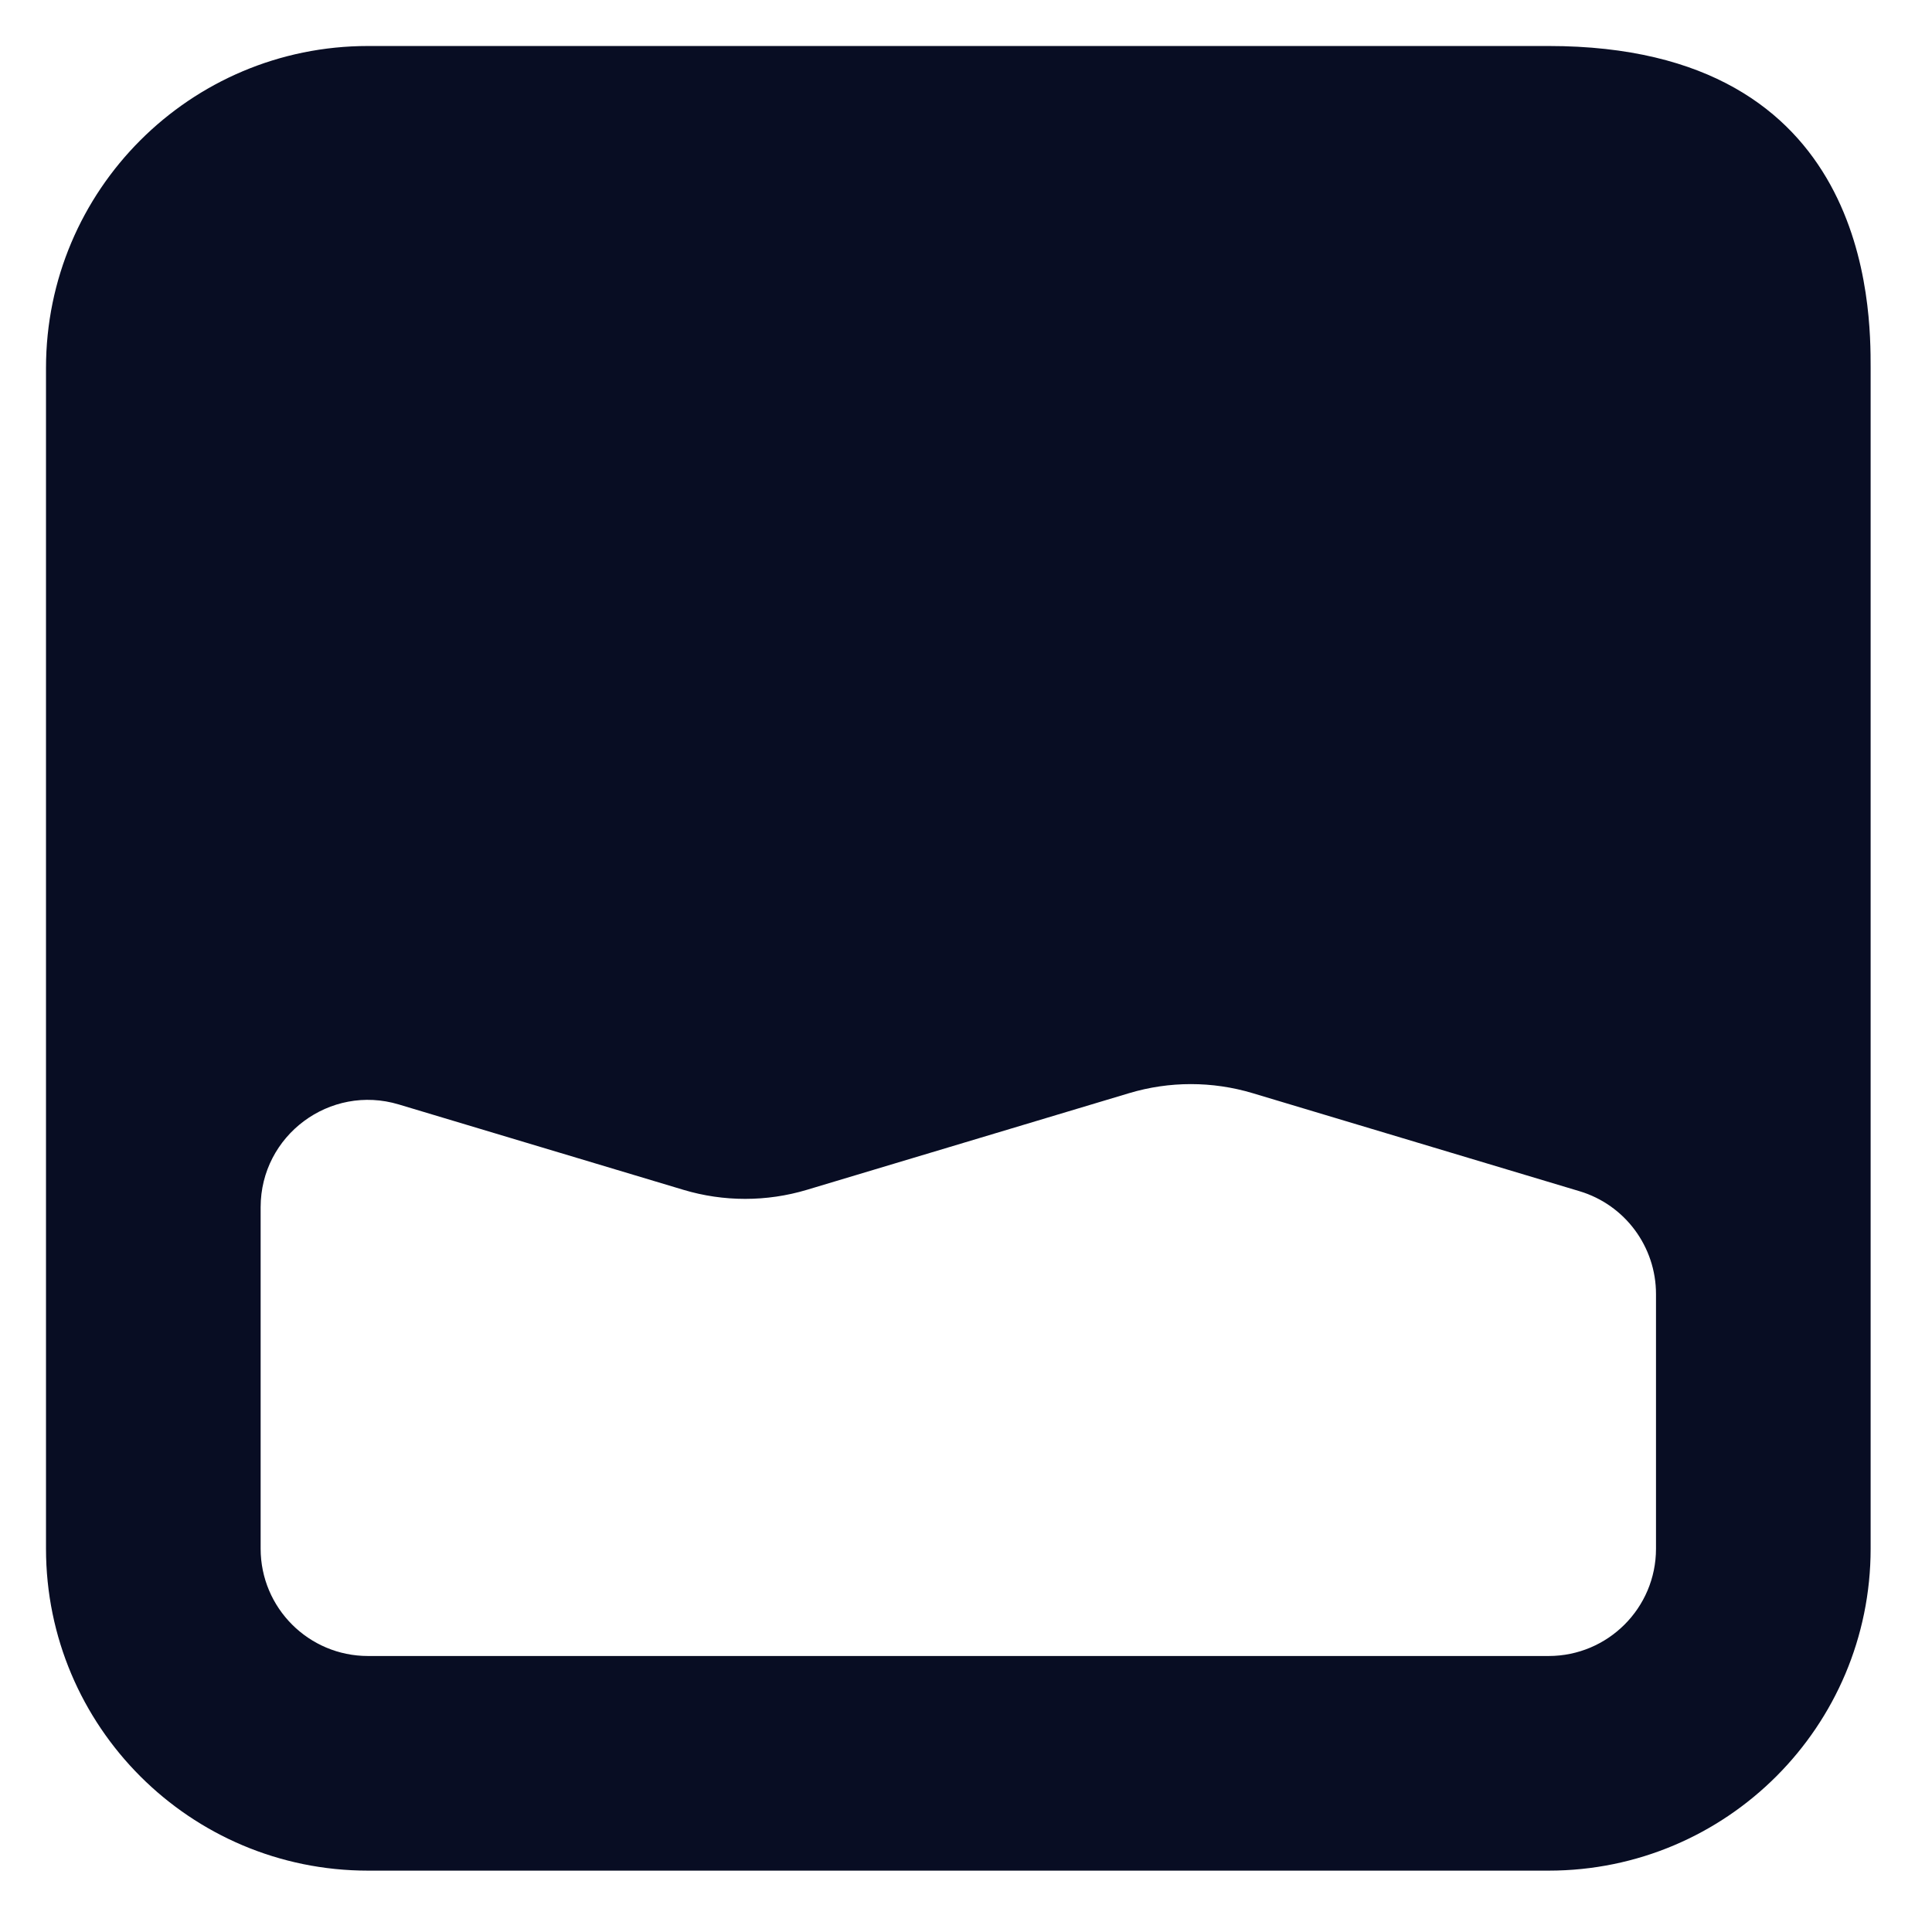 <svg width="21" height="21" viewBox="0 0 21 21" fill="none" xmlns="http://www.w3.org/2000/svg">
<path d="M16.833 0.5H10.417L4 0.5C2.067 0.5 0.5 2.067 0.5 4V16.833C0.5 18.766 2.067 20.333 4 20.333H16.833C18.766 20.333 20.333 18.766 20.333 16.833V4C20.333 3.356 20.333 0.5 16.833 0.5ZM18 16.834C18 17.478 17.477 18 16.833 18H4C3.356 18 2.833 17.478 2.833 16.833V13.122C2.833 12.341 3.587 11.78 4.335 12.005L7.429 12.933C7.866 13.064 8.333 13.064 8.77 12.933L12.274 11.882C12.711 11.751 13.177 11.751 13.615 11.882L17.169 12.948C17.662 13.096 18 13.55 18 14.066L18 16.834Z" fill="#080D23"/>
</svg>
